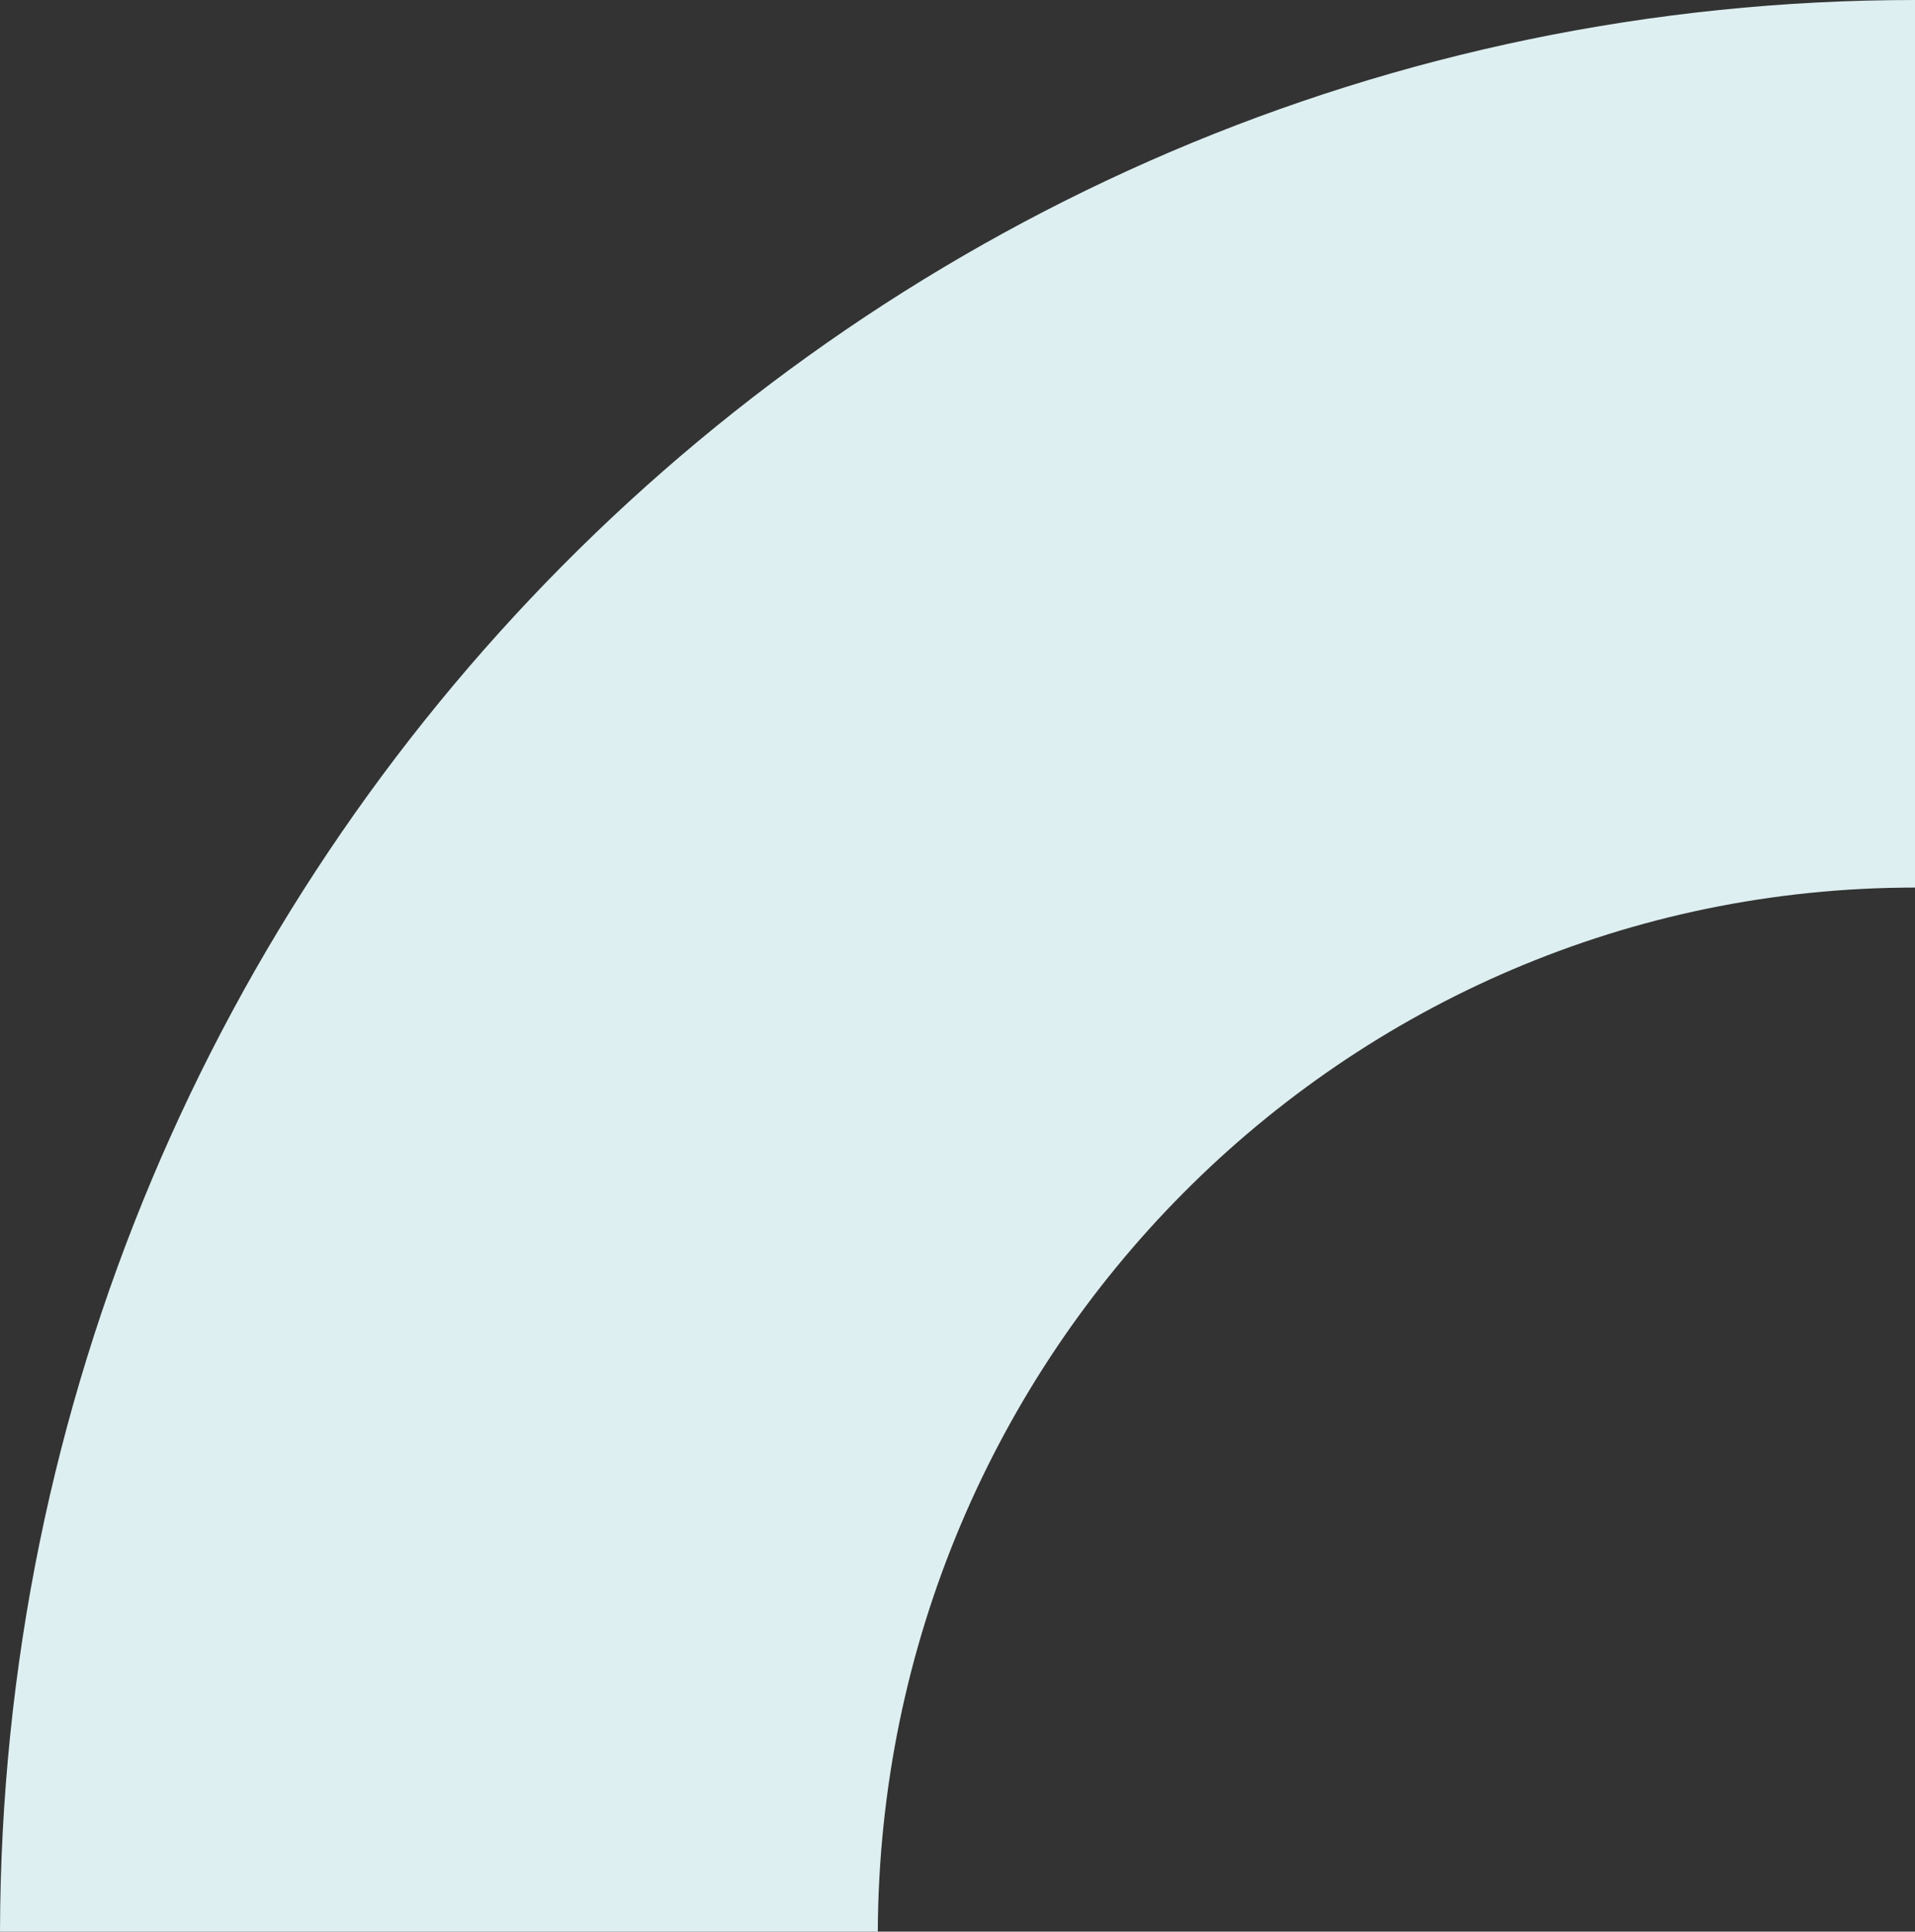 <svg xmlns="http://www.w3.org/2000/svg" viewBox="0 0 421.99 425.62"><rect x="0" y="0" width="421.99" height="425.62" fill="#333333" stroke="none"/><defs><style>.cls-1{fill:#deeff1;}</style></defs><g id="Layer_2" data-name="Layer 2"><g id="Layer_1-2" data-name="Layer 1"><path class="cls-1" d="M422,0V195.57c-125.9,0-228,102.9-228.57,230.05H0C.55,190.5,189.3,0,422,0"/></g></g></svg>